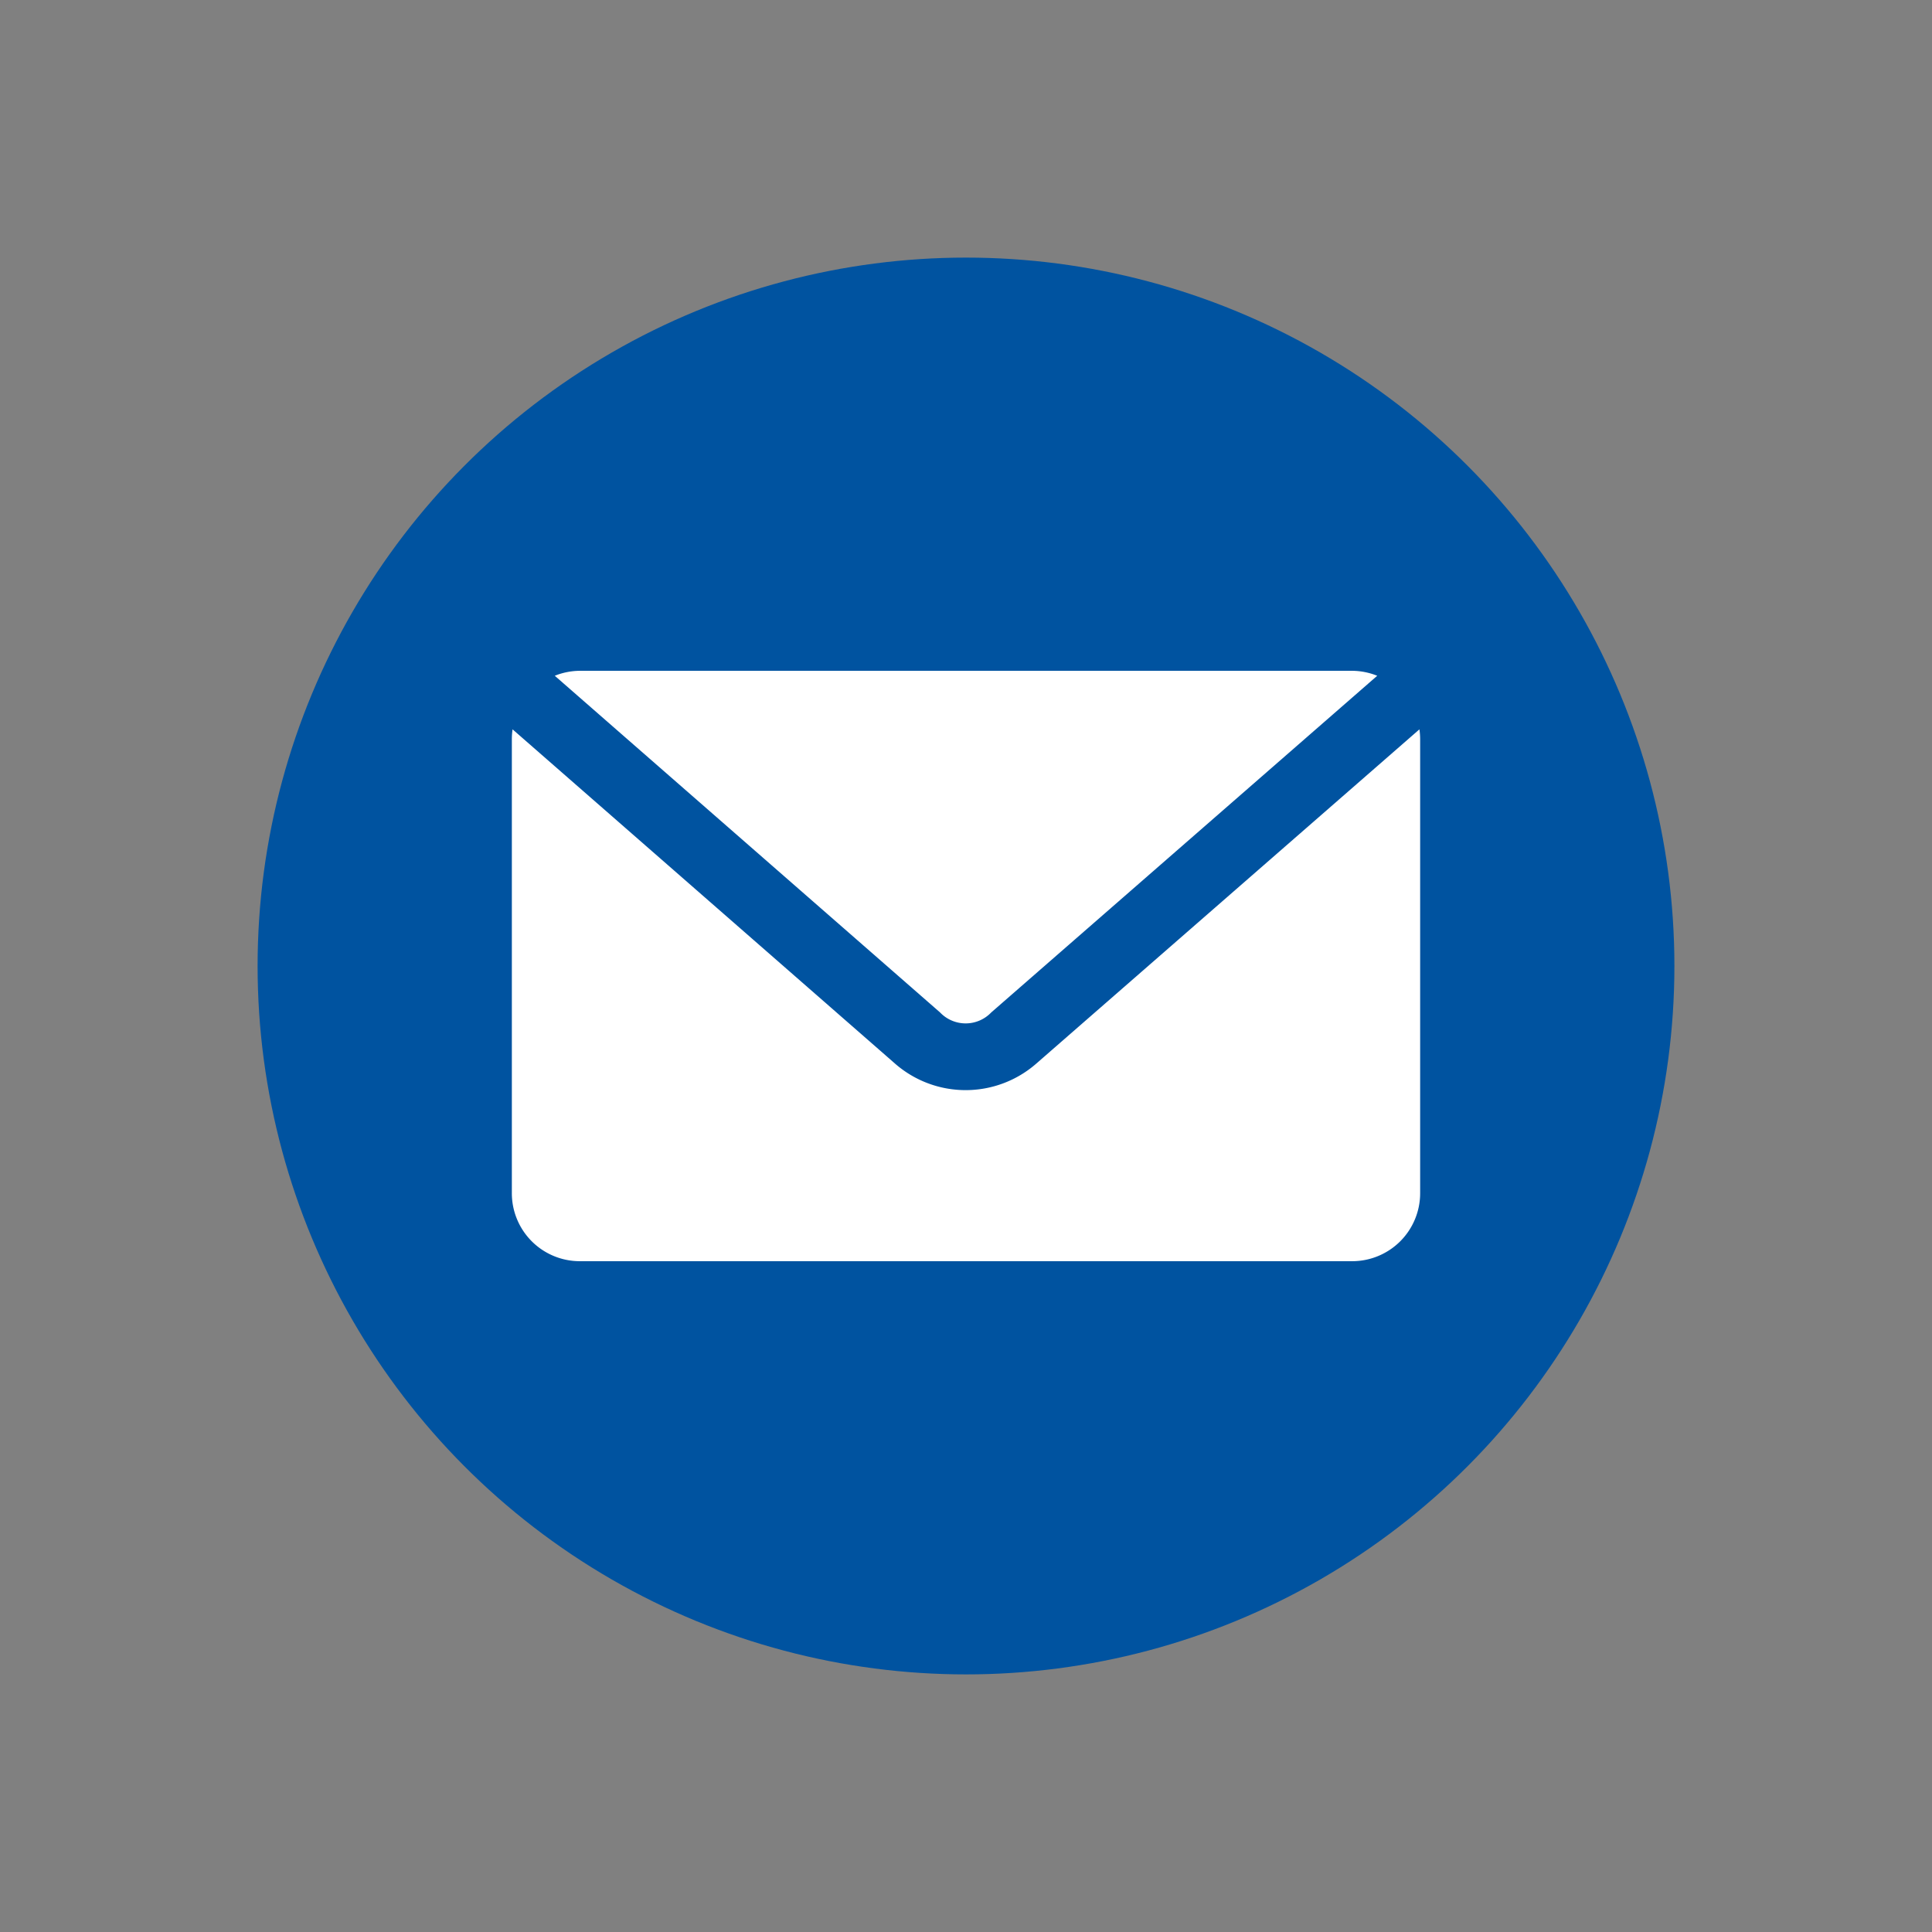 <svg viewBox="0 0 150 150" height="150" width="150" xmlns:xlink="http://www.w3.org/1999/xlink" xmlns="http://www.w3.org/2000/svg"><rect x="0" y="0" width="150" height="150" fill="#808080" stroke="none"/><defs><clipPath id="b"><rect height="150" width="150"></rect></clipPath></defs><g clip-path="url(#b)" id="a"><circle fill="#0053a0" transform="translate(20 20)" r="55" cy="55" cx="55"></circle><path fill="#fff" transform="translate(-51.895 -8.561)" d="M96.923,60.642a5.3,5.3,0,0,0-1.955.385L124.884,87.17a2.745,2.745,0,0,0,3.967,0l29.971-26.143a5.3,5.3,0,0,0-1.955-.385ZM91.69,65.187a5.444,5.444,0,0,0-.055.744v35.26a5.277,5.277,0,0,0,5.288,5.289h59.943a5.278,5.278,0,0,0,5.289-5.289V65.931a5.444,5.444,0,0,0-.056-.744L132.322,91.164a8.33,8.33,0,0,1-10.909,0Z"></path></g></svg>